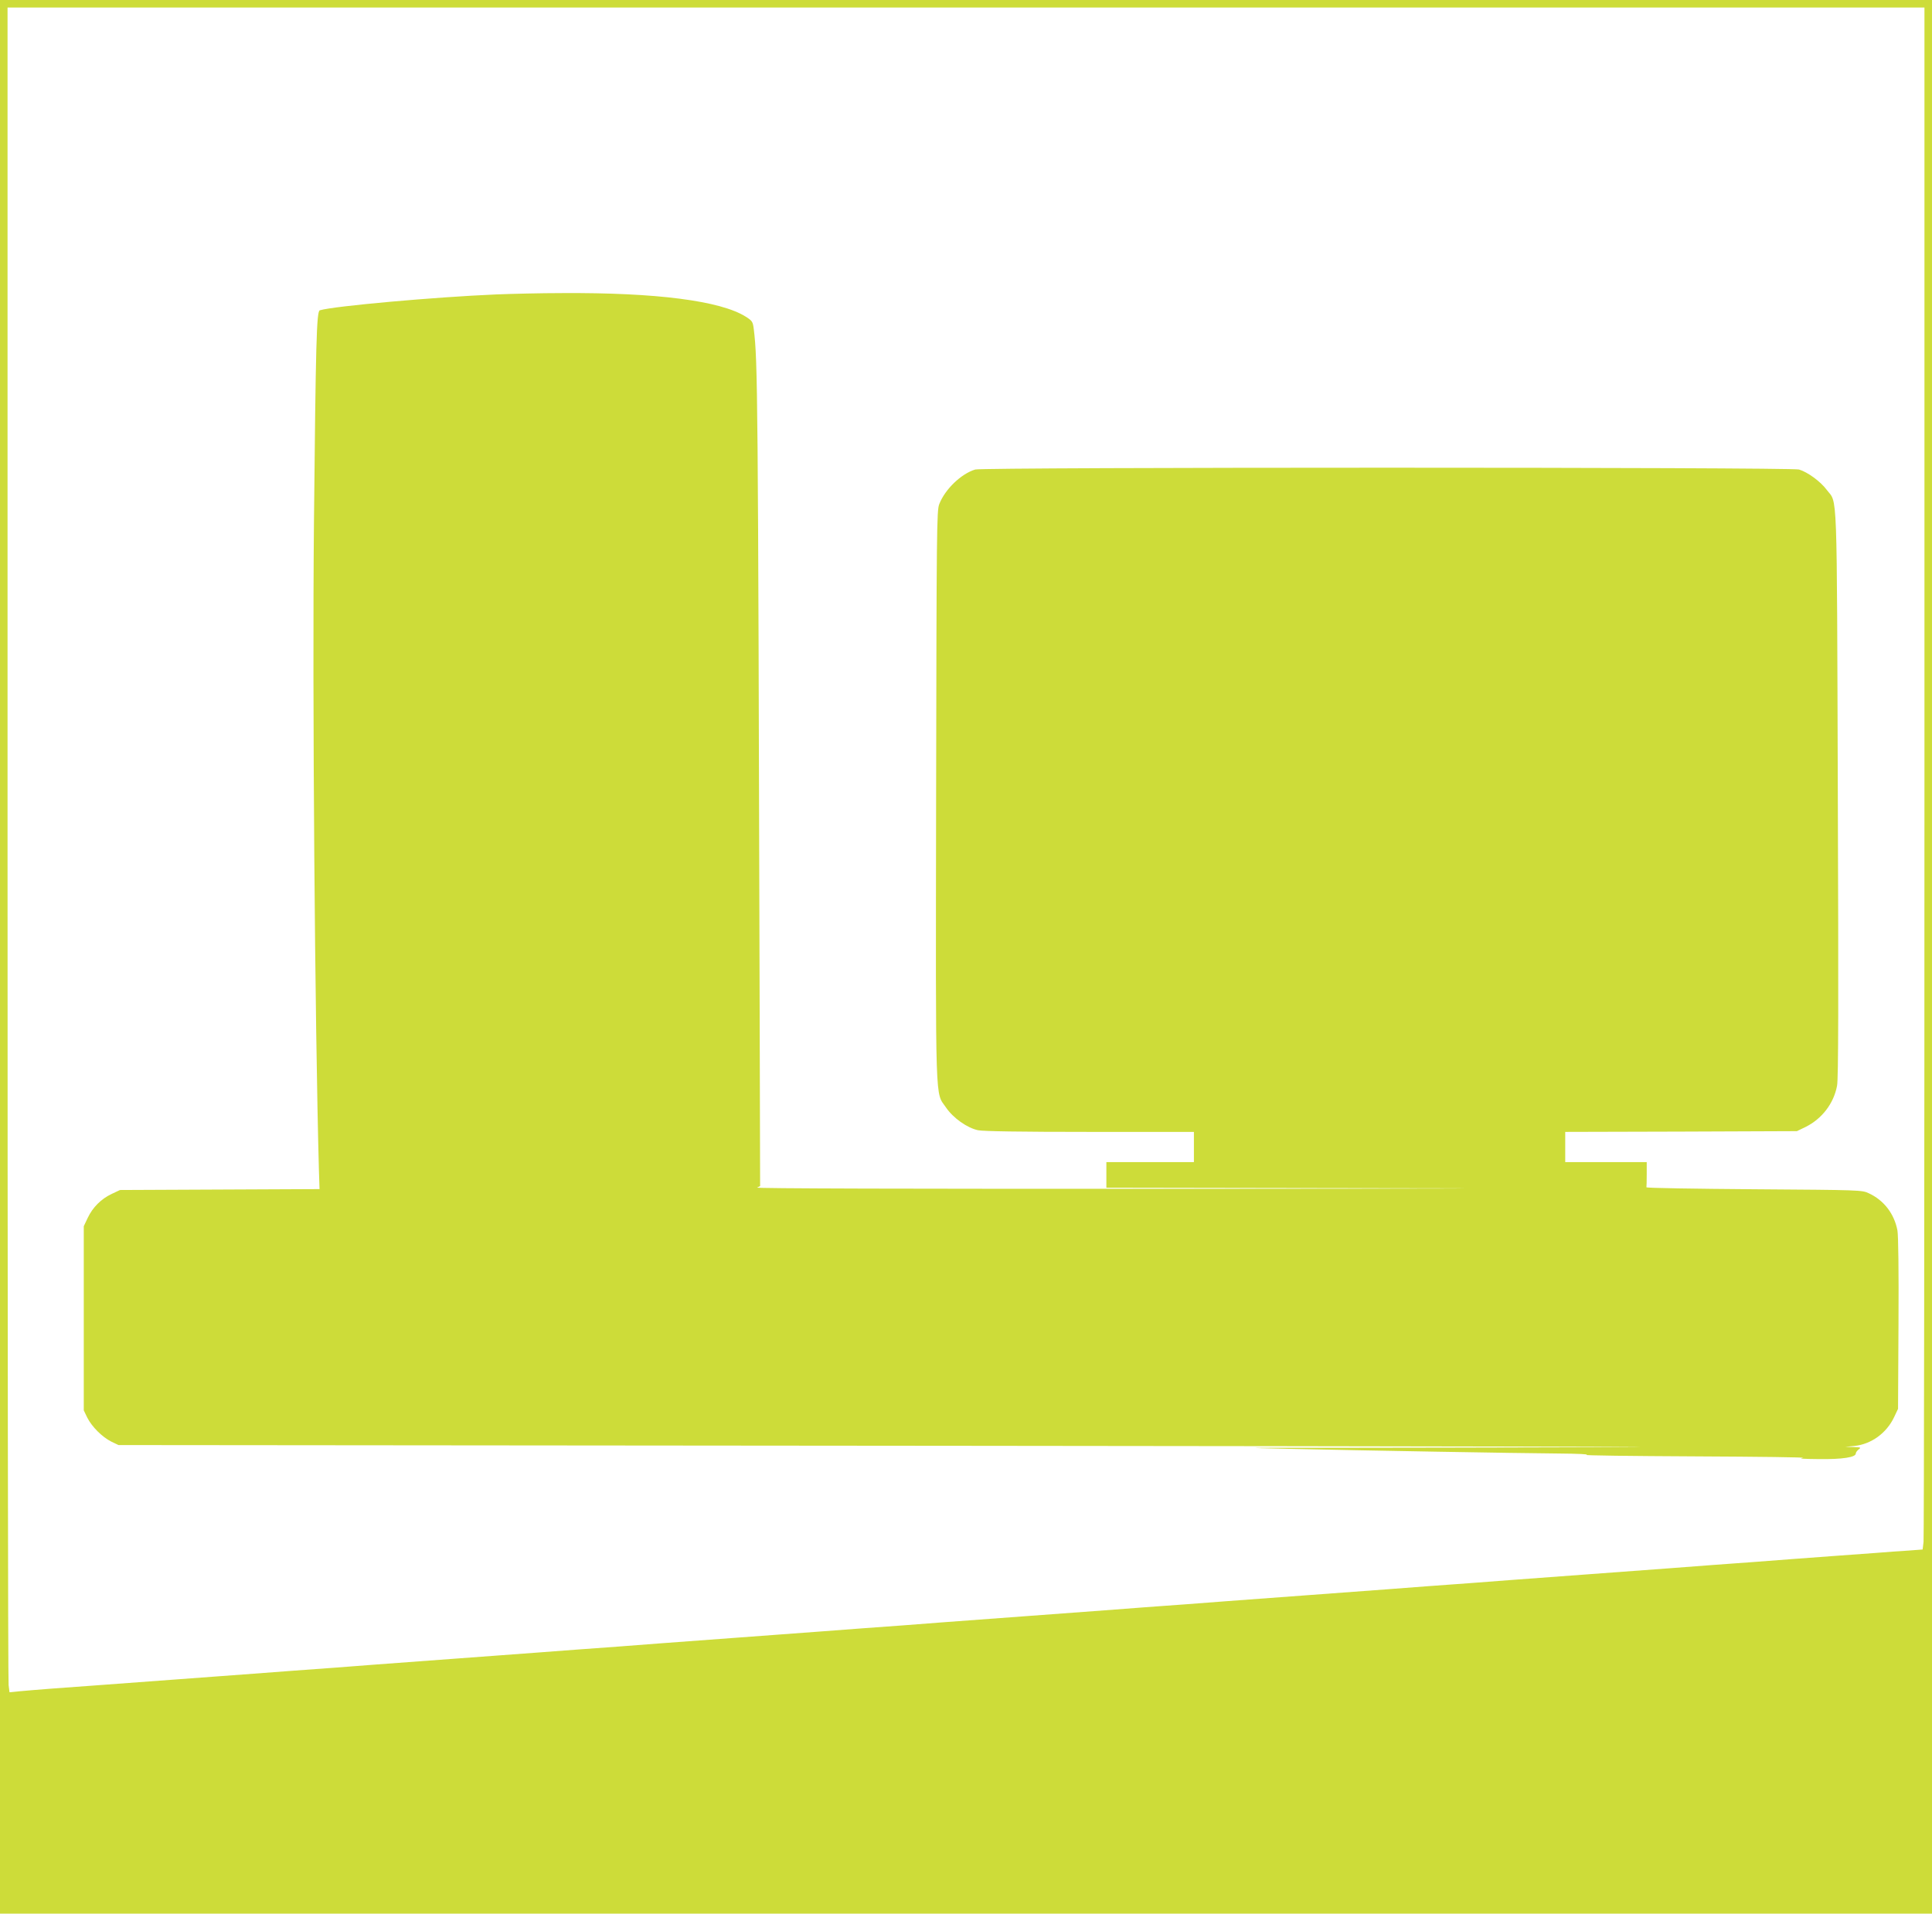 <?xml version="1.0" standalone="no"?>
<!DOCTYPE svg PUBLIC "-//W3C//DTD SVG 20010904//EN"
 "http://www.w3.org/TR/2001/REC-SVG-20010904/DTD/svg10.dtd">
<svg version="1.0" xmlns="http://www.w3.org/2000/svg"
 width="1280pt" height="1268pt" viewBox="0 0 1280 1268"
 preserveAspectRatio="xMidYMid meet">
<g transform="translate(0,1268) scale(0.1,-0.1)"
fill="#cddc39" stroke="none">
<path d="M0 6340 l0 -6340 6400 0 6400 0 0 6340 0 6340 -6400 0 -6400 0 0
-6340z m12750 1233 c0 -2782 -3 -5081 -6 -5109 l-6 -51 -92 -7 c-50 -3 -149
-10 -221 -16 -71 -5 -195 -14 -275 -20 -80 -6 -201 -15 -270 -20 -69 -5 -187
-14 -262 -20 -76 -5 -200 -15 -275 -20 -76 -6 -194 -15 -263 -20 -115 -9 -199
-15 -540 -40 -341 -25 -425 -31 -540 -40 -69 -5 -187 -14 -262 -20 -76 -5
-200 -15 -275 -20 -76 -6 -194 -15 -263 -20 -115 -9 -199 -15 -540 -40 -341
-25 -425 -31 -540 -40 -69 -5 -187 -14 -262 -20 -76 -5 -200 -15 -275 -20 -76
-6 -194 -15 -263 -20 -115 -9 -199 -15 -540 -40 -341 -25 -425 -31 -540 -40
-69 -5 -186 -14 -260 -20 -74 -5 -198 -14 -275 -20 -77 -6 -196 -15 -265 -20
-69 -5 -190 -14 -270 -20 -80 -6 -201 -15 -270 -20 -341 -25 -425 -31 -540
-40 -69 -5 -186 -14 -260 -20 -74 -5 -198 -14 -275 -20 -77 -6 -196 -15 -265
-20 -69 -5 -190 -14 -270 -20 -80 -6 -201 -15 -270 -20 -341 -25 -425 -31
-540 -40 -69 -5 -186 -14 -260 -20 -74 -5 -198 -14 -275 -20 -77 -6 -196 -15
-265 -20 -69 -5 -190 -14 -270 -20 -80 -6 -201 -15 -270 -20 -341 -25 -425
-31 -540 -40 -69 -5 -186 -14 -260 -19 -74 -6 -167 -13 -206 -17 l-71 -7 -6
48 c-4 26 -7 2538 -7 5581 l0 5534 6350 0 6350 0 0 -5057z"/>
<path d="M3285 10729 c-401 -17 -1074 -77 -1166 -105 -22 -6 -27 -218 -39
-1409 -11 -1145 6 -3311 33 -4292 l4 -122 -661 -3 -661 -3 -55 -26 c-70 -33
-126 -89 -159 -159 l-26 -55 0 -610 0 -610 23 -48 c31 -61 98 -128 159 -159
l48 -23 5625 -5 c3094 -3 5029 -7 4300 -9 -729 -2 -1593 -4 -1920 -4 -572 1
-581 0 -250 -7 488 -11 1512 -29 1785 -31 131 -1 211 -5 185 -9 -25 -4 299 -8
720 -10 421 -2 743 -6 715 -10 -33 -5 2 -7 105 -8 158 -2 245 12 245 37 0 7 9
19 19 27 18 13 15 14 -35 16 l-54 1 60 6 c112 11 214 85 264 191 l26 55 3 563
c2 355 -1 584 -7 619 -21 111 -90 200 -189 246 -46 22 -56 22 -762 27 -393 3
-714 8 -712 13 1 4 2 43 2 87 l0 80 -270 0 -270 0 0 100 0 100 768 2 767 3 58
28 c108 54 186 155 208 273 9 43 10 570 5 1935 -7 2079 -1 1917 -74 2014 -41
55 -126 117 -183 134 -51 16 -5407 16 -5458 0 -93 -28 -200 -131 -238 -229
-17 -42 -18 -158 -21 -1934 -3 -2104 -7 -1957 66 -2065 47 -69 140 -135 212
-150 34 -7 277 -11 740 -11 l690 0 0 -100 0 -100 -290 0 -290 0 0 -85 0 -85
1788 -3 c1085 -1 626 -3 -1168 -4 -1979 -1 -2948 2 -2934 8 l20 10 -3 1132
c-11 4174 -13 4332 -39 4546 -6 49 -10 55 -52 82 -167 106 -595 161 -1217 157
-143 0 -341 -5 -440 -9z"/>
</g>
</svg>
